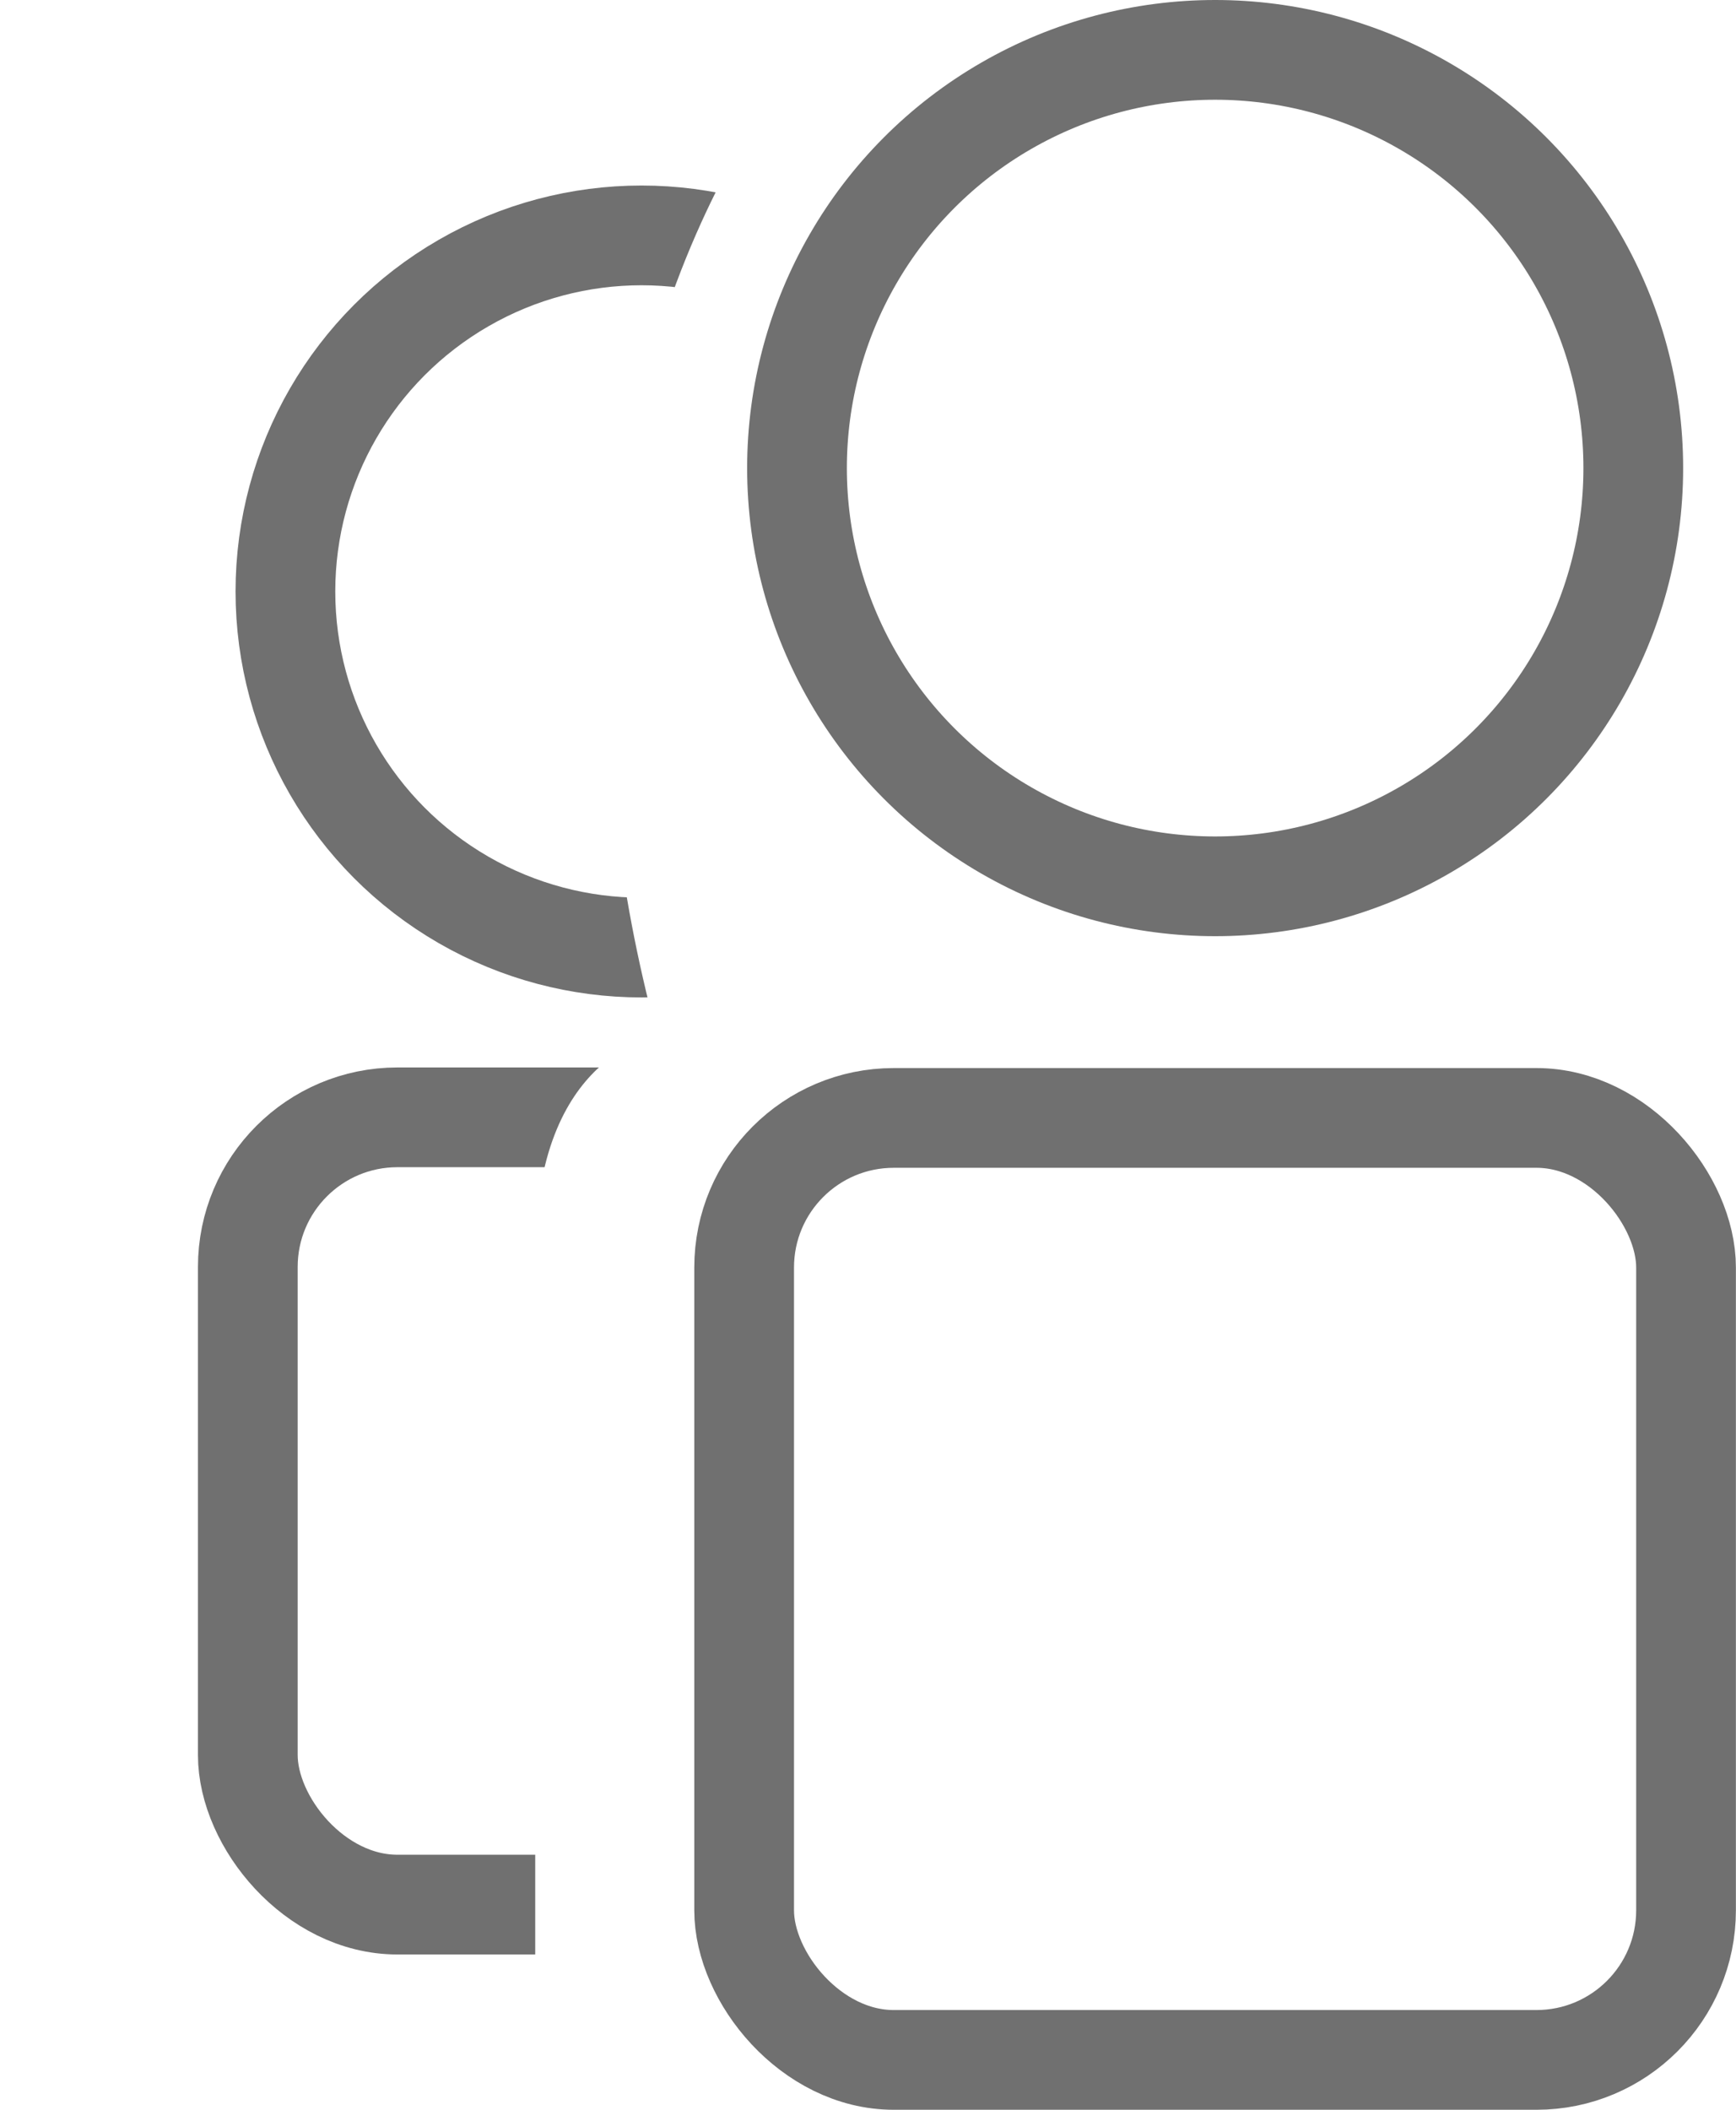 <svg xmlns="http://www.w3.org/2000/svg" xmlns:xlink="http://www.w3.org/1999/xlink" width="17.408" height="21.152" viewBox="0 0 17.408 21.152">
  <defs>
    <style>
      .cls-1, .cls-4 {
        fill: none;
      }

      .cls-1 {
        stroke: #707070;
      }

      .cls-2 {
        clip-path: url(#clip-path);
      }

      .cls-3 {
        stroke: none;
      }
    </style>
    <clipPath id="clip-path">
      <path id="Path_2125" data-name="Path 2125" class="cls-1" d="M-497.559-152.485s-2.776,3.486-1.19,9.418c.026.061-1.216.175-1.216,2.232v8.1h-5.367v-19.754Z" transform="translate(505.332 152.485)"/>
    </clipPath>
  </defs>
  <g id="Group_35" data-name="Group 35" transform="translate(-1342.24 -12.649)">
    <ellipse id="Ellipse_433" data-name="Ellipse 433" class="cls-1" cx="4.193" cy="4.193" rx="4.193" ry="4.193" transform="translate(1350.232 13.149)"/>
    <g id="Rectangle_1952" data-name="Rectangle 1952" class="cls-1" transform="translate(1349.202 23.357)">
      <rect class="cls-3" width="10.445" height="10.444" rx="2"/>
      <rect class="cls-4" x="0.5" y="0.5" width="9.445" height="9.444" rx="1.5"/>
    </g>
    <g id="Mask_Group_27" data-name="Mask Group 27" class="cls-2" transform="translate(1342.24 13.585)">
      <g id="Group_3395" data-name="Group 3395" transform="translate(1.985 1.424)">
        <ellipse id="Ellipse_432" data-name="Ellipse 432" class="cls-1" cx="3.571" cy="3.57" rx="3.571" ry="3.57" transform="translate(0.877 0)"/>
        <g id="Rectangle_1951" data-name="Rectangle 1951" class="cls-1" transform="translate(0 8.342)">
          <rect class="cls-3" width="8.895" height="8.893" rx="2"/>
          <rect class="cls-4" x="0.5" y="0.5" width="7.895" height="7.893" rx="1.5"/>
        </g>
      </g>
    </g>
  </g>
</svg>
